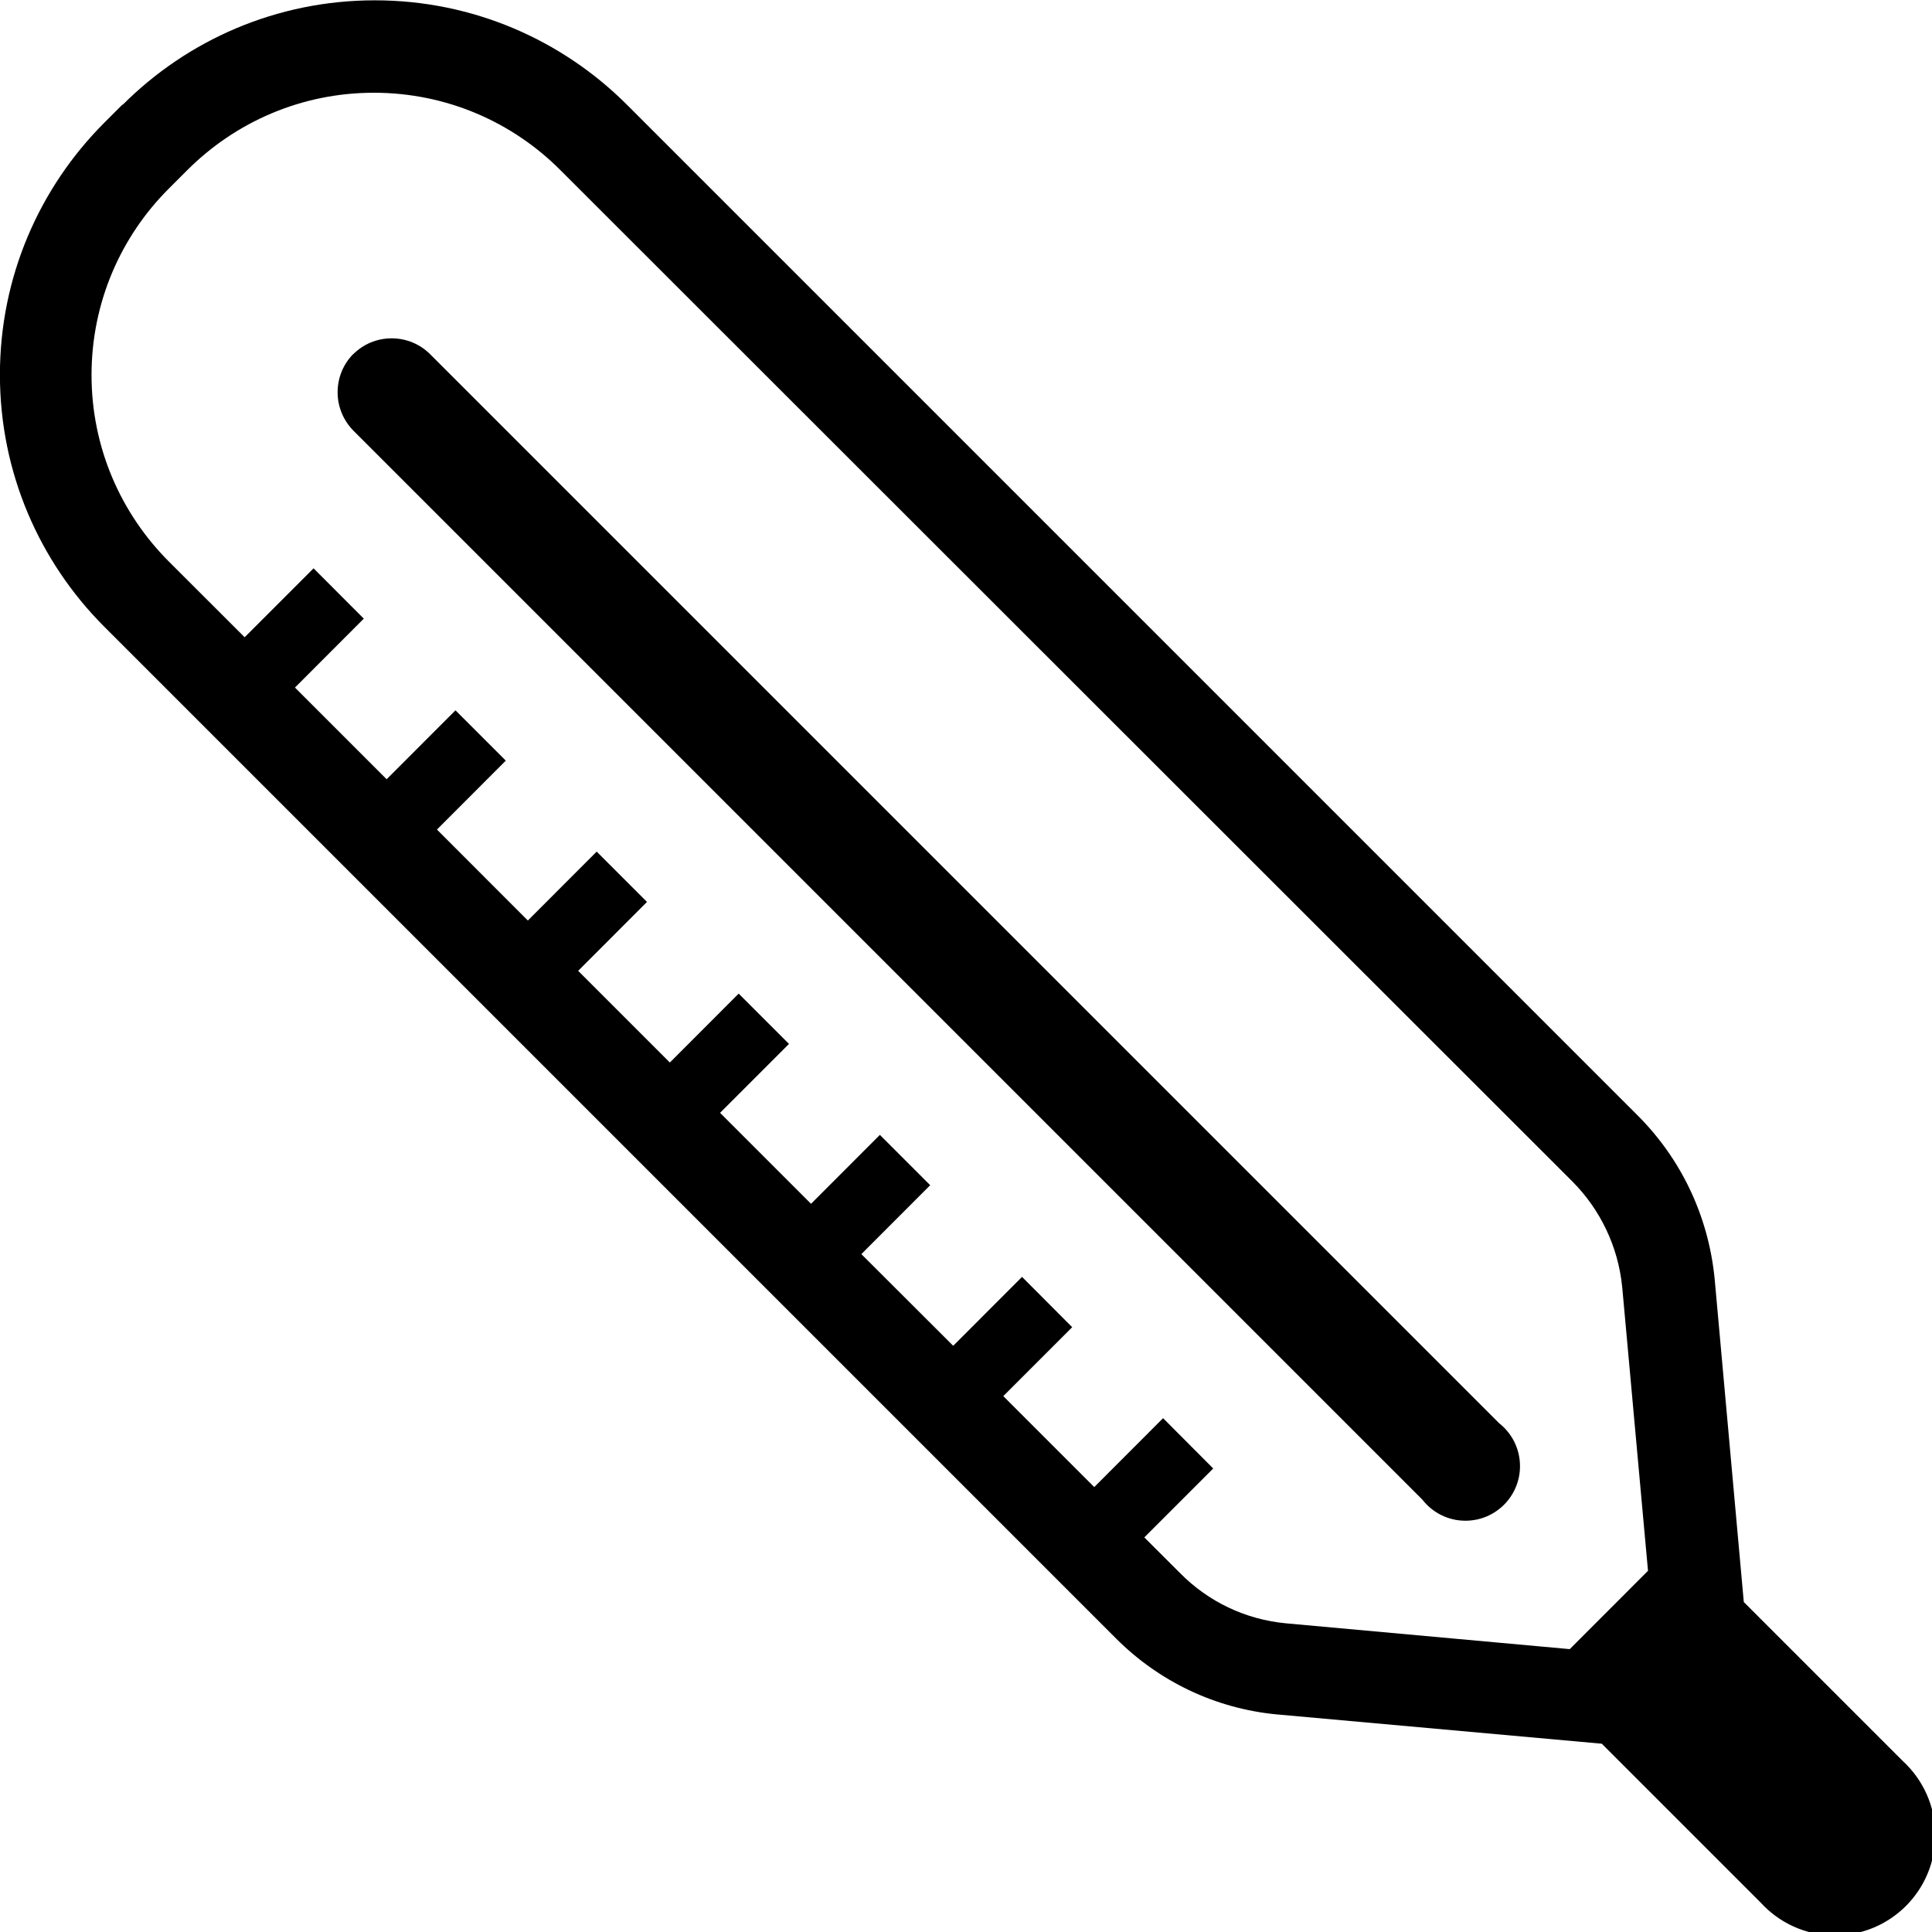 <!--Generated by Fontisto--><svg viewBox="0 0 24 24" xmlns="http://www.w3.org/2000/svg"><path d="m1.522 1.298-.233.233c-.797.801-1.29 1.905-1.29 3.124s.493 2.323 1.29 3.124l12.577 12.577c.524.524 1.224.87 2.005.942l.013.001 4.014.362 1.974 1.974c.229.251.557.407.922.407.689 0 1.247-.558 1.247-1.247 0-.364-.156-.691-.404-.919l-.001-.001-1.974-1.974-.362-4.014c-.078-.792-.423-1.491-.943-2.017l-12.576-12.576c-.801-.797-1.905-1.29-3.125-1.29-1.223 0-2.331.496-3.132 1.298zm18.013 13.381c.339.342.565.798.616 1.305l.001.009.32 3.52-.972.973-3.52-.32c-.517-.048-.973-.275-1.313-.617l-.452-.451.856-.856-.623-.625-.855.856-1.13-1.13.856-.856-.623-.625-.855.856-1.141-1.139.855-.856-.625-.625-.855.856-1.13-1.13.856-.856-.625-.625-.855.856-1.139-1.139.855-.856-.625-.625-.855.856-1.129-1.13.855-.856-.625-.625-.855.856-1.139-1.139.855-.856-.624-.625-.856.856-.943-.942c-.592-.593-.959-1.411-.959-2.315s.366-1.723.959-2.315l.233-.233c.593-.592 1.411-.959 2.315-.959s1.723.366 2.315.959z"/><path d="m4.389 4.397c-.121.122-.195.29-.195.476s.075.353.195.476l13.28 13.28c.125.16.318.262.535.262.374 0 .678-.303.678-.678 0-.217-.102-.41-.26-.534l-.001-.001-13.28-13.28c-.122-.121-.29-.195-.476-.195s-.353.074-.475.195z"/></svg>